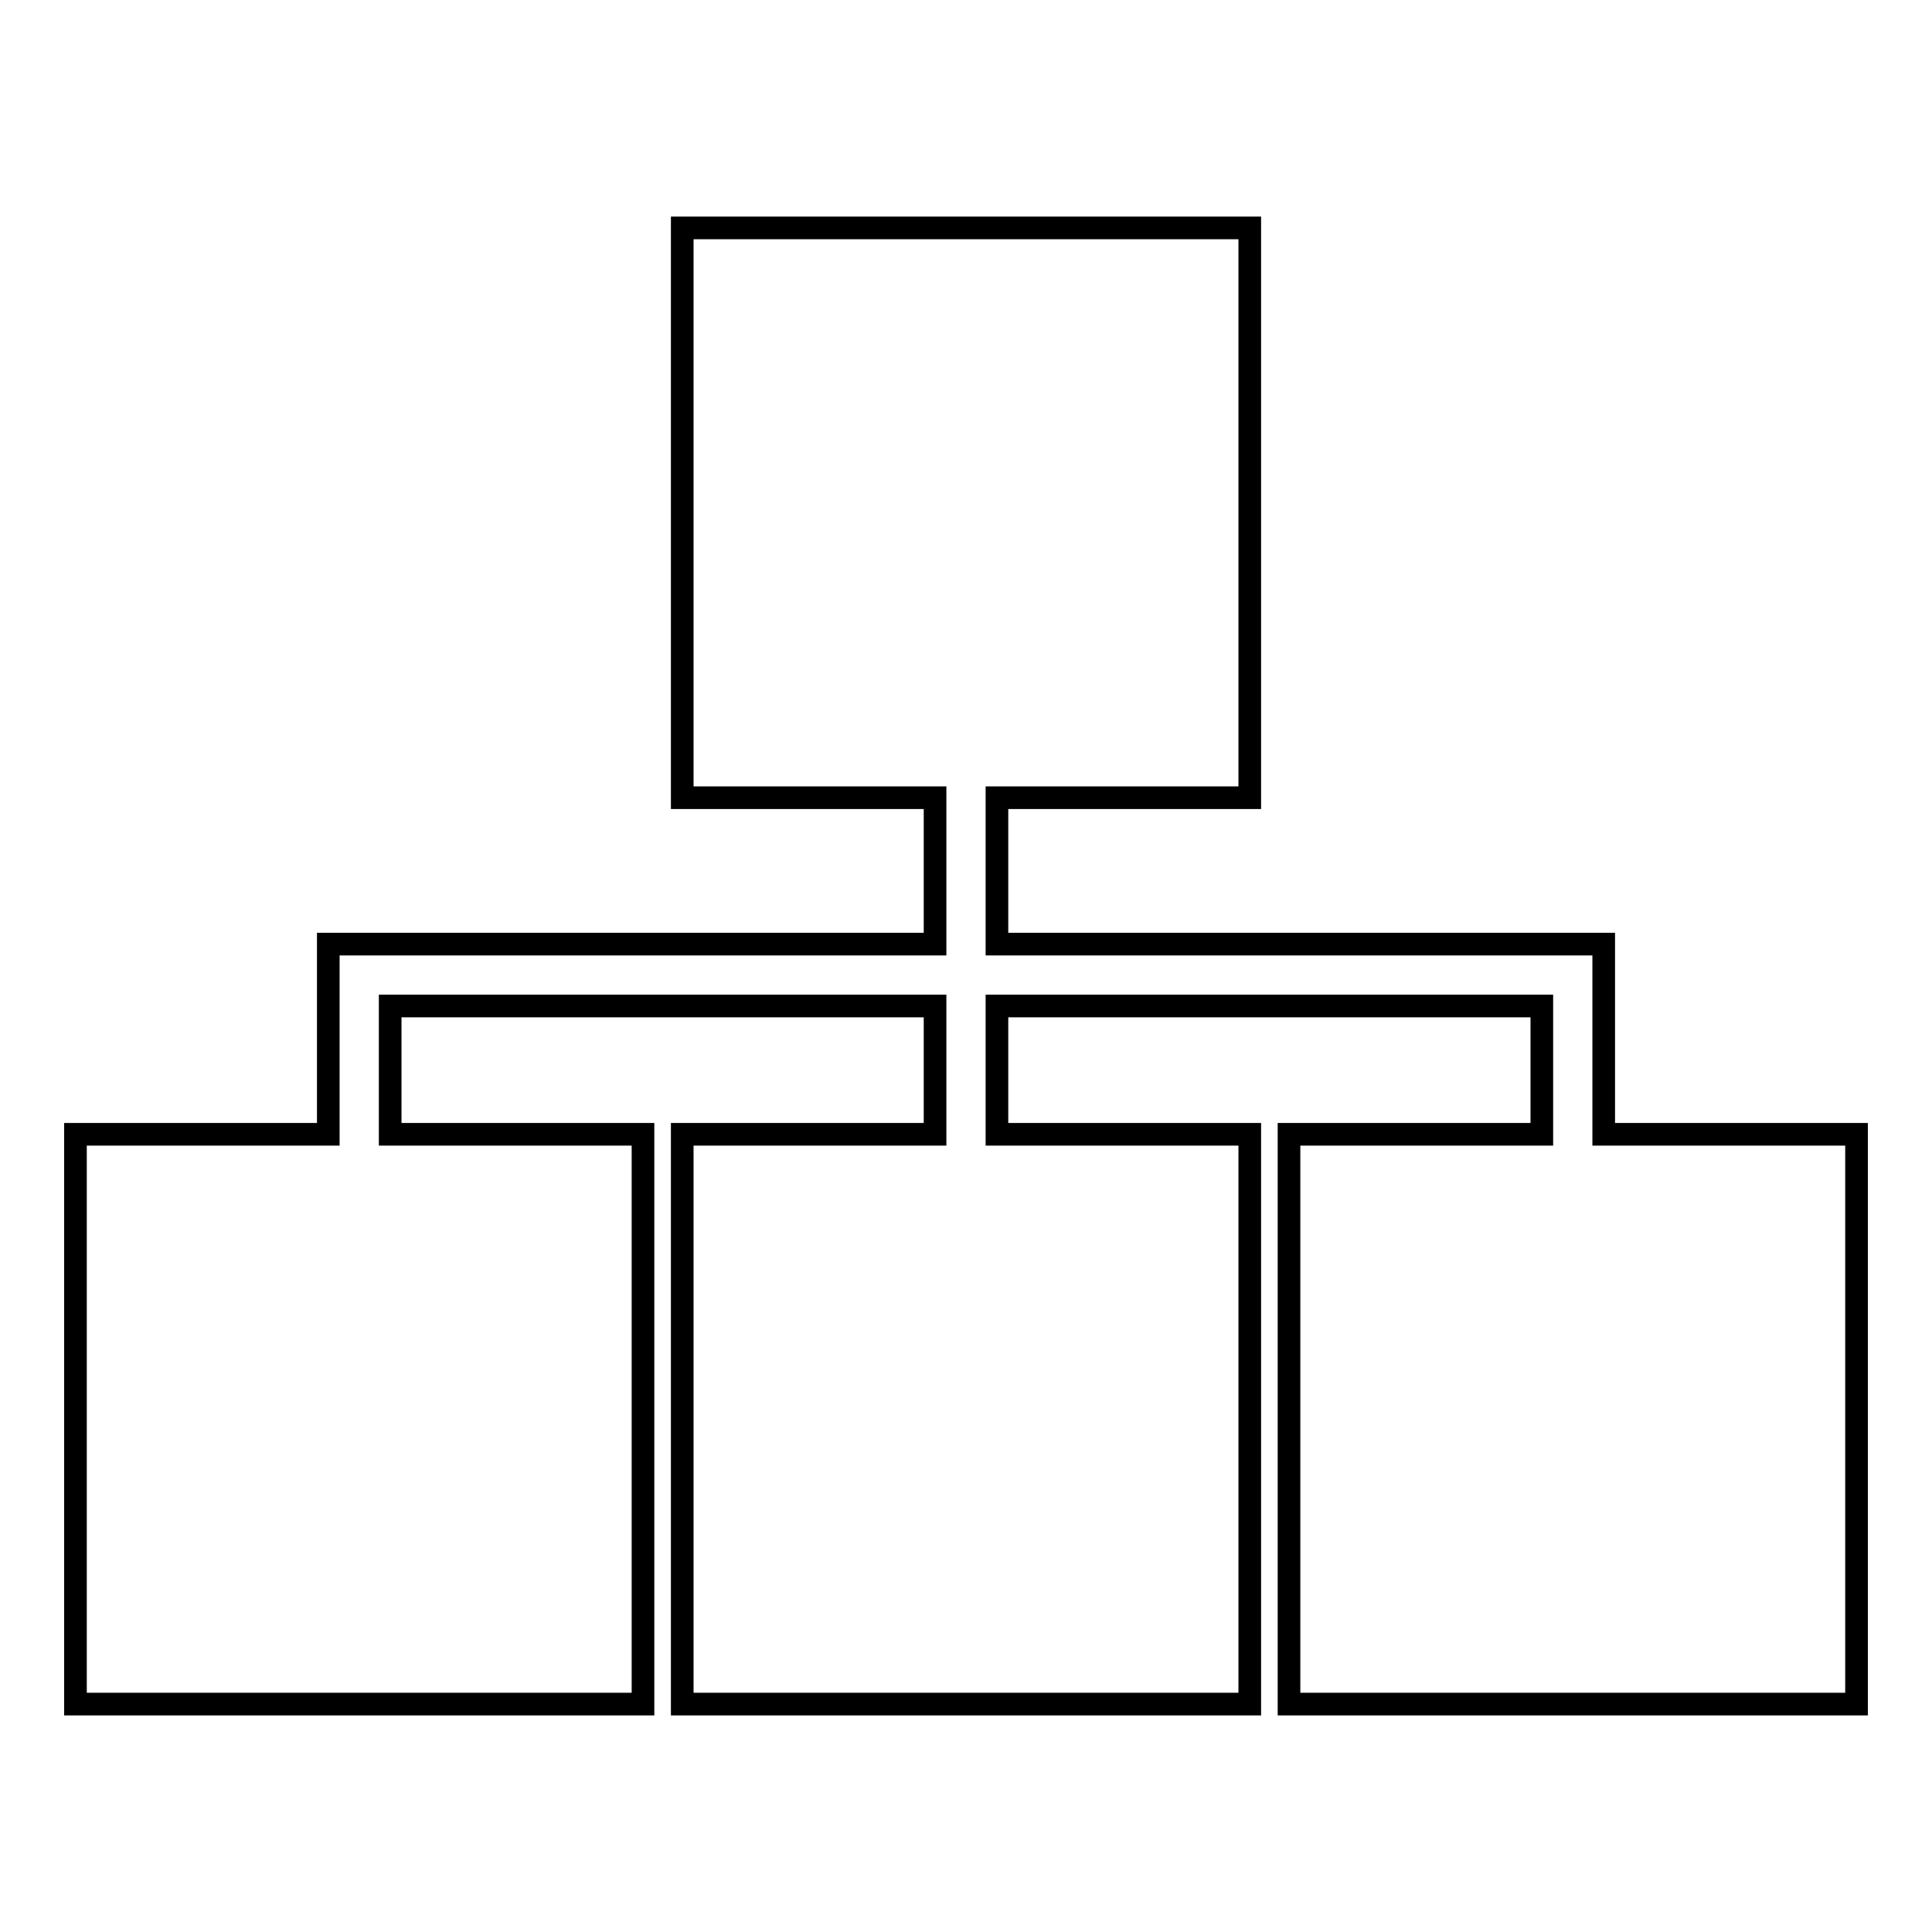 <?xml version="1.0" encoding="utf-8"?>
<!-- Svg Vector Icons : http://www.onlinewebfonts.com/icon -->
<!DOCTYPE svg PUBLIC "-//W3C//DTD SVG 1.1//EN" "http://www.w3.org/Graphics/SVG/1.1/DTD/svg11.dtd">
<svg version="1.1" xmlns="http://www.w3.org/2000/svg" xmlns:xlink="http://www.w3.org/1999/xlink" x="0px" y="0px" viewBox="0 0 256 256" enable-background="new 0 0 256 256" xml:space="preserve">
<g><g><g><path stroke-width="3" fill-opacity="0" stroke="#000000"  d="M212.5,150.3v-25.2h-80.4v-19.4h33.5V30.2H90.4v75.5h33.5v19.4H43.5v25.2H10v75.5h75.2v-75.5H51.7v-17h72.2v17H90.4v75.5h75.2v-75.5h-33.5v-17h72.2v17h-33.5v75.5H246v-75.5H212.5z"/></g><g></g><g></g><g></g><g></g><g></g><g></g><g></g><g></g><g></g><g></g><g></g><g></g><g></g><g></g><g></g></g></g>
</svg>